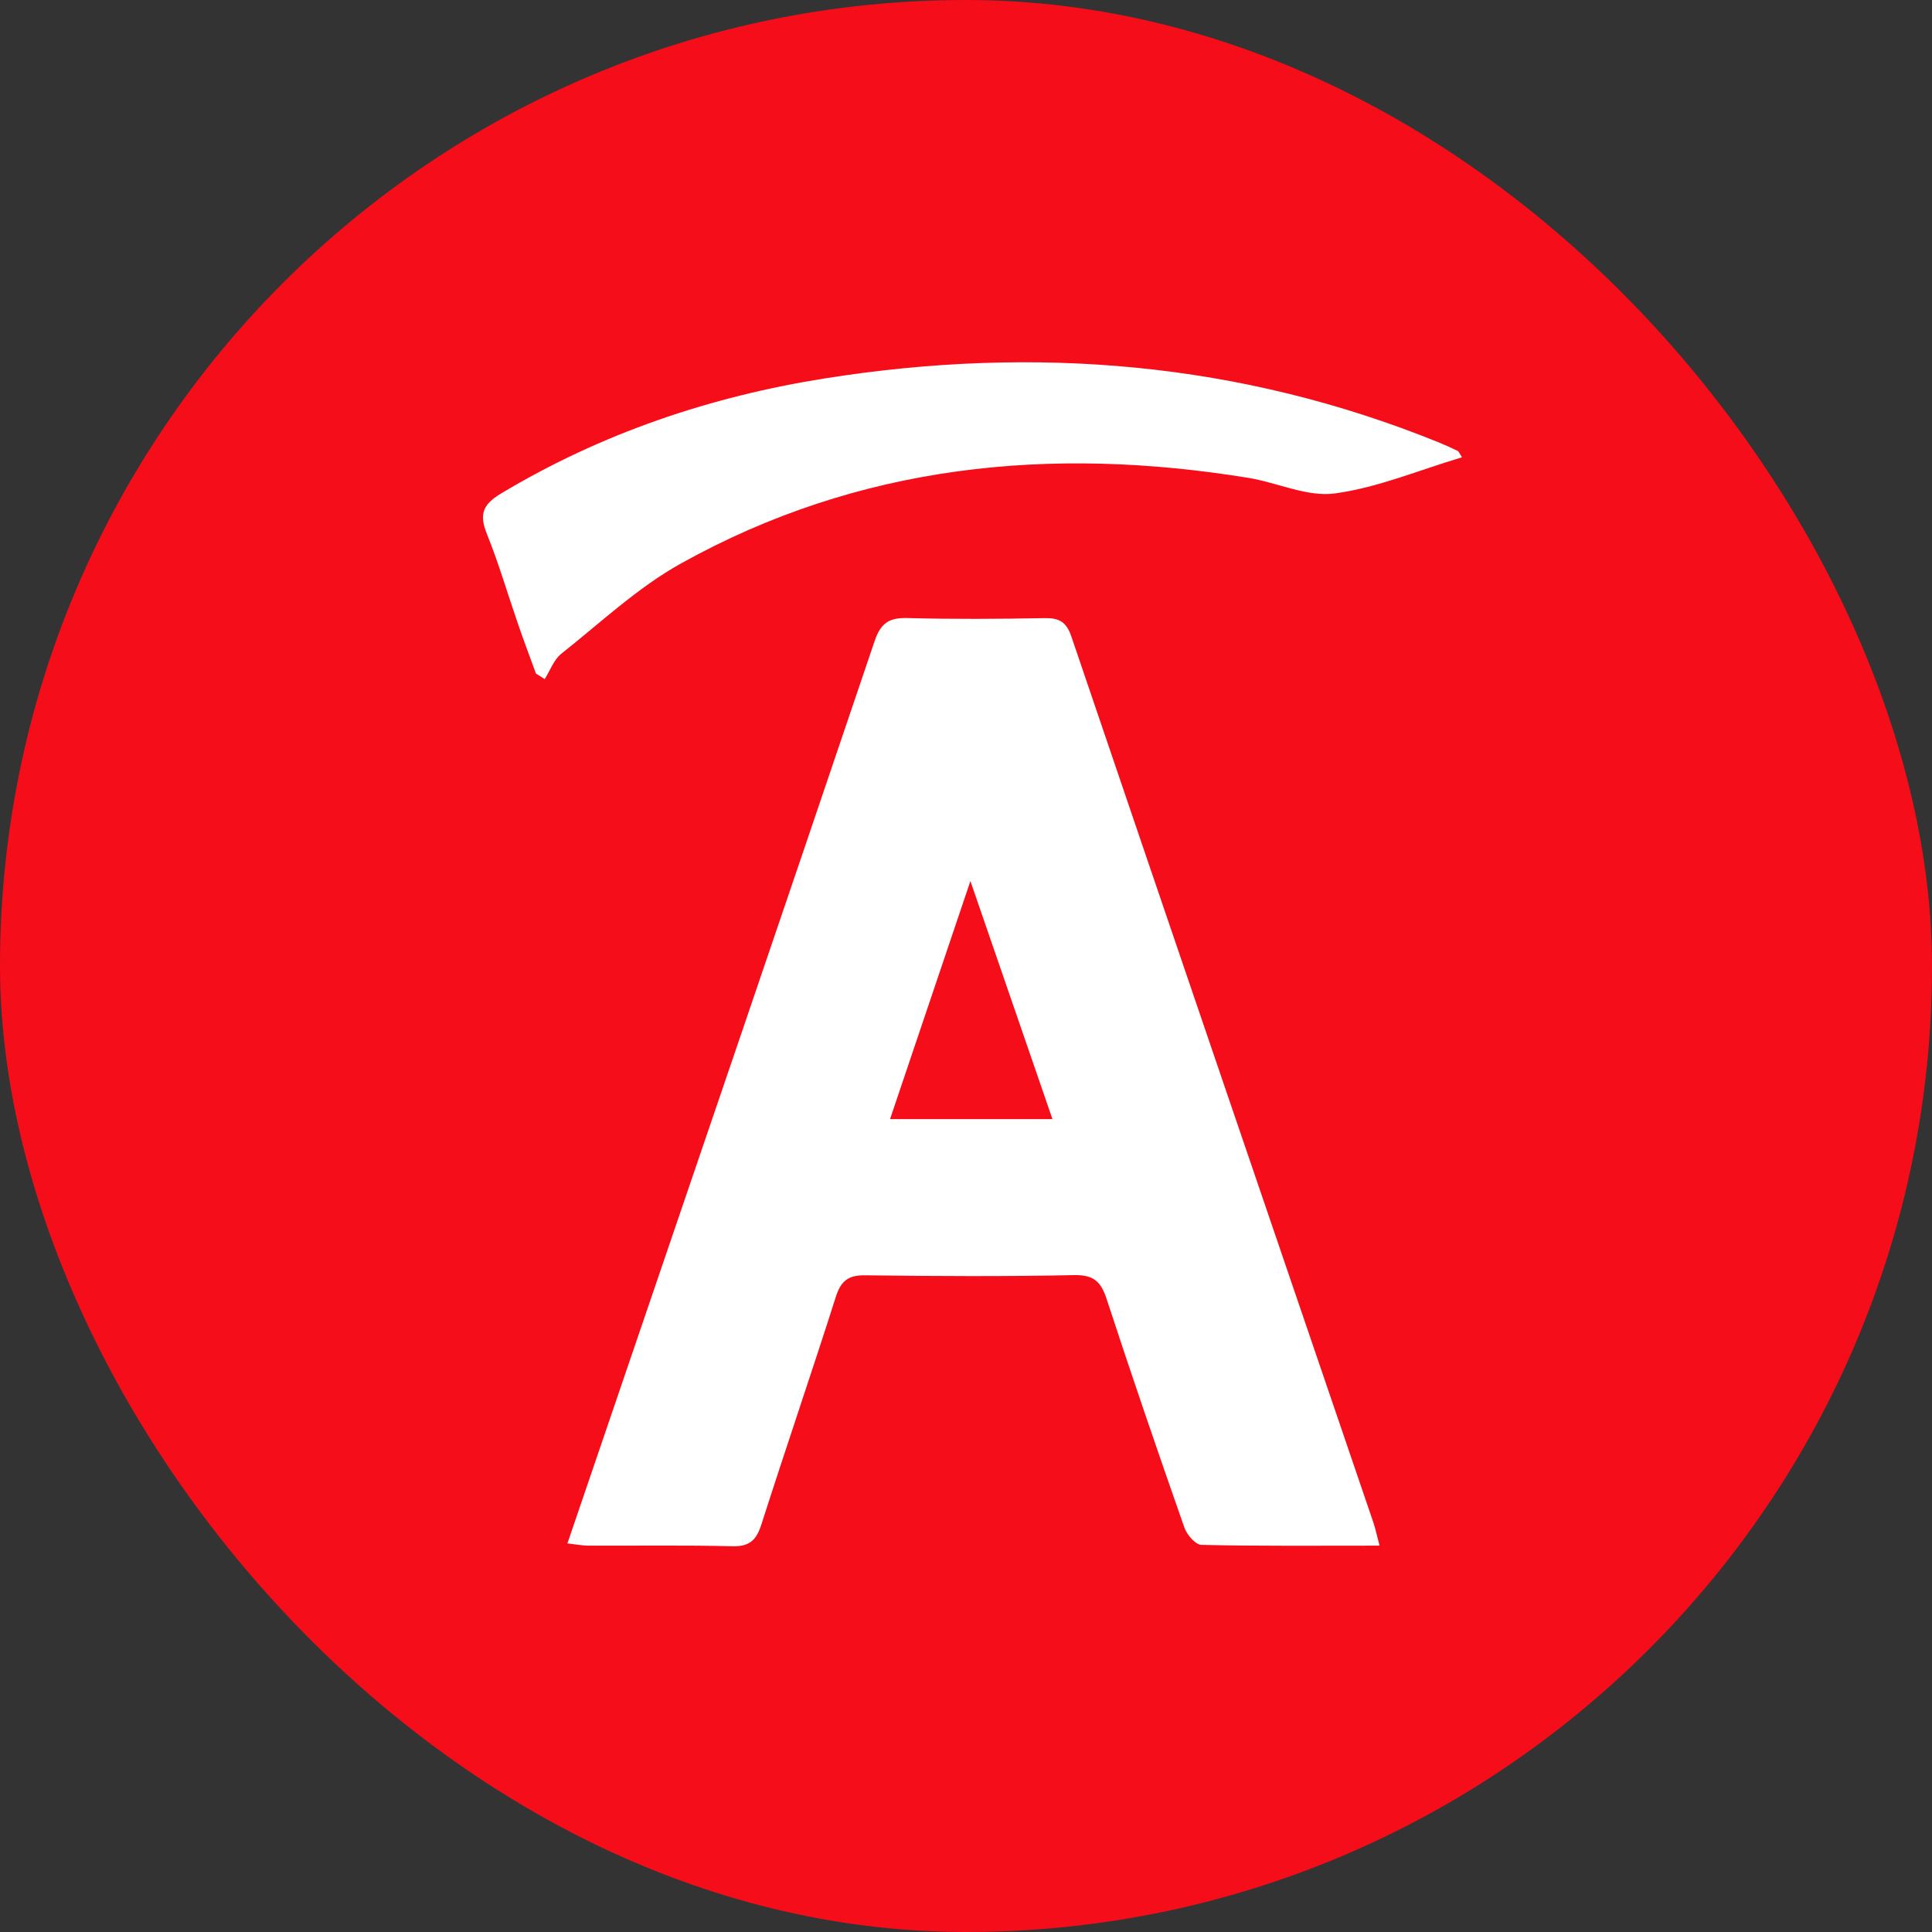 <svg width="32" height="32" viewBox="0 0 32 32" fill="none" xmlns="http://www.w3.org/2000/svg">
<rect x="0" y="0" width="32" height="32" fill="#333333" stroke="none"/>
<rect width="32" height="32" rx="16" fill="#F50D19"/>
<path d="M22.85 25.601C21.821 25.601 20.86 25.61 19.9 25.588C19.802 25.586 19.659 25.422 19.618 25.304C19.177 24.046 18.744 22.785 18.33 21.518C18.237 21.232 18.118 21.114 17.796 21.12C16.641 21.144 15.486 21.138 14.332 21.123C14.052 21.119 13.928 21.214 13.844 21.48C13.444 22.737 13.015 23.986 12.613 25.244C12.531 25.501 12.423 25.617 12.135 25.611C11.34 25.591 10.544 25.604 9.749 25.601C9.651 25.601 9.553 25.581 9.398 25.564C9.586 25.014 9.762 24.495 9.939 23.978C11.458 19.525 12.98 15.073 14.487 10.616C14.591 10.311 14.733 10.229 15.033 10.237C15.79 10.257 16.547 10.252 17.304 10.238C17.544 10.234 17.663 10.301 17.745 10.542C19.407 15.435 21.078 20.323 22.746 25.213C22.782 25.32 22.804 25.43 22.85 25.601ZM16.073 14.593C15.609 15.967 15.181 17.238 14.742 18.536H17.432C16.983 17.231 16.547 15.966 16.073 14.593Z" fill="white"/>
<path d="M24.216 7.574C23.504 7.786 22.82 8.077 22.109 8.173C21.654 8.235 21.162 7.995 20.683 7.916C17.399 7.38 14.231 7.691 11.284 9.33C10.565 9.729 9.947 10.313 9.296 10.829C9.172 10.928 9.112 11.106 9.022 11.248C8.973 11.217 8.925 11.186 8.877 11.156C8.778 10.884 8.675 10.612 8.581 10.338C8.409 9.841 8.262 9.334 8.066 8.848C7.938 8.529 7.985 8.362 8.297 8.175C9.961 7.177 11.763 6.569 13.665 6.267C17.143 5.716 20.543 5.994 23.829 7.327C23.935 7.37 24.04 7.418 24.143 7.468C24.163 7.478 24.172 7.508 24.216 7.575L24.216 7.574Z" fill="white"/>
</svg>
